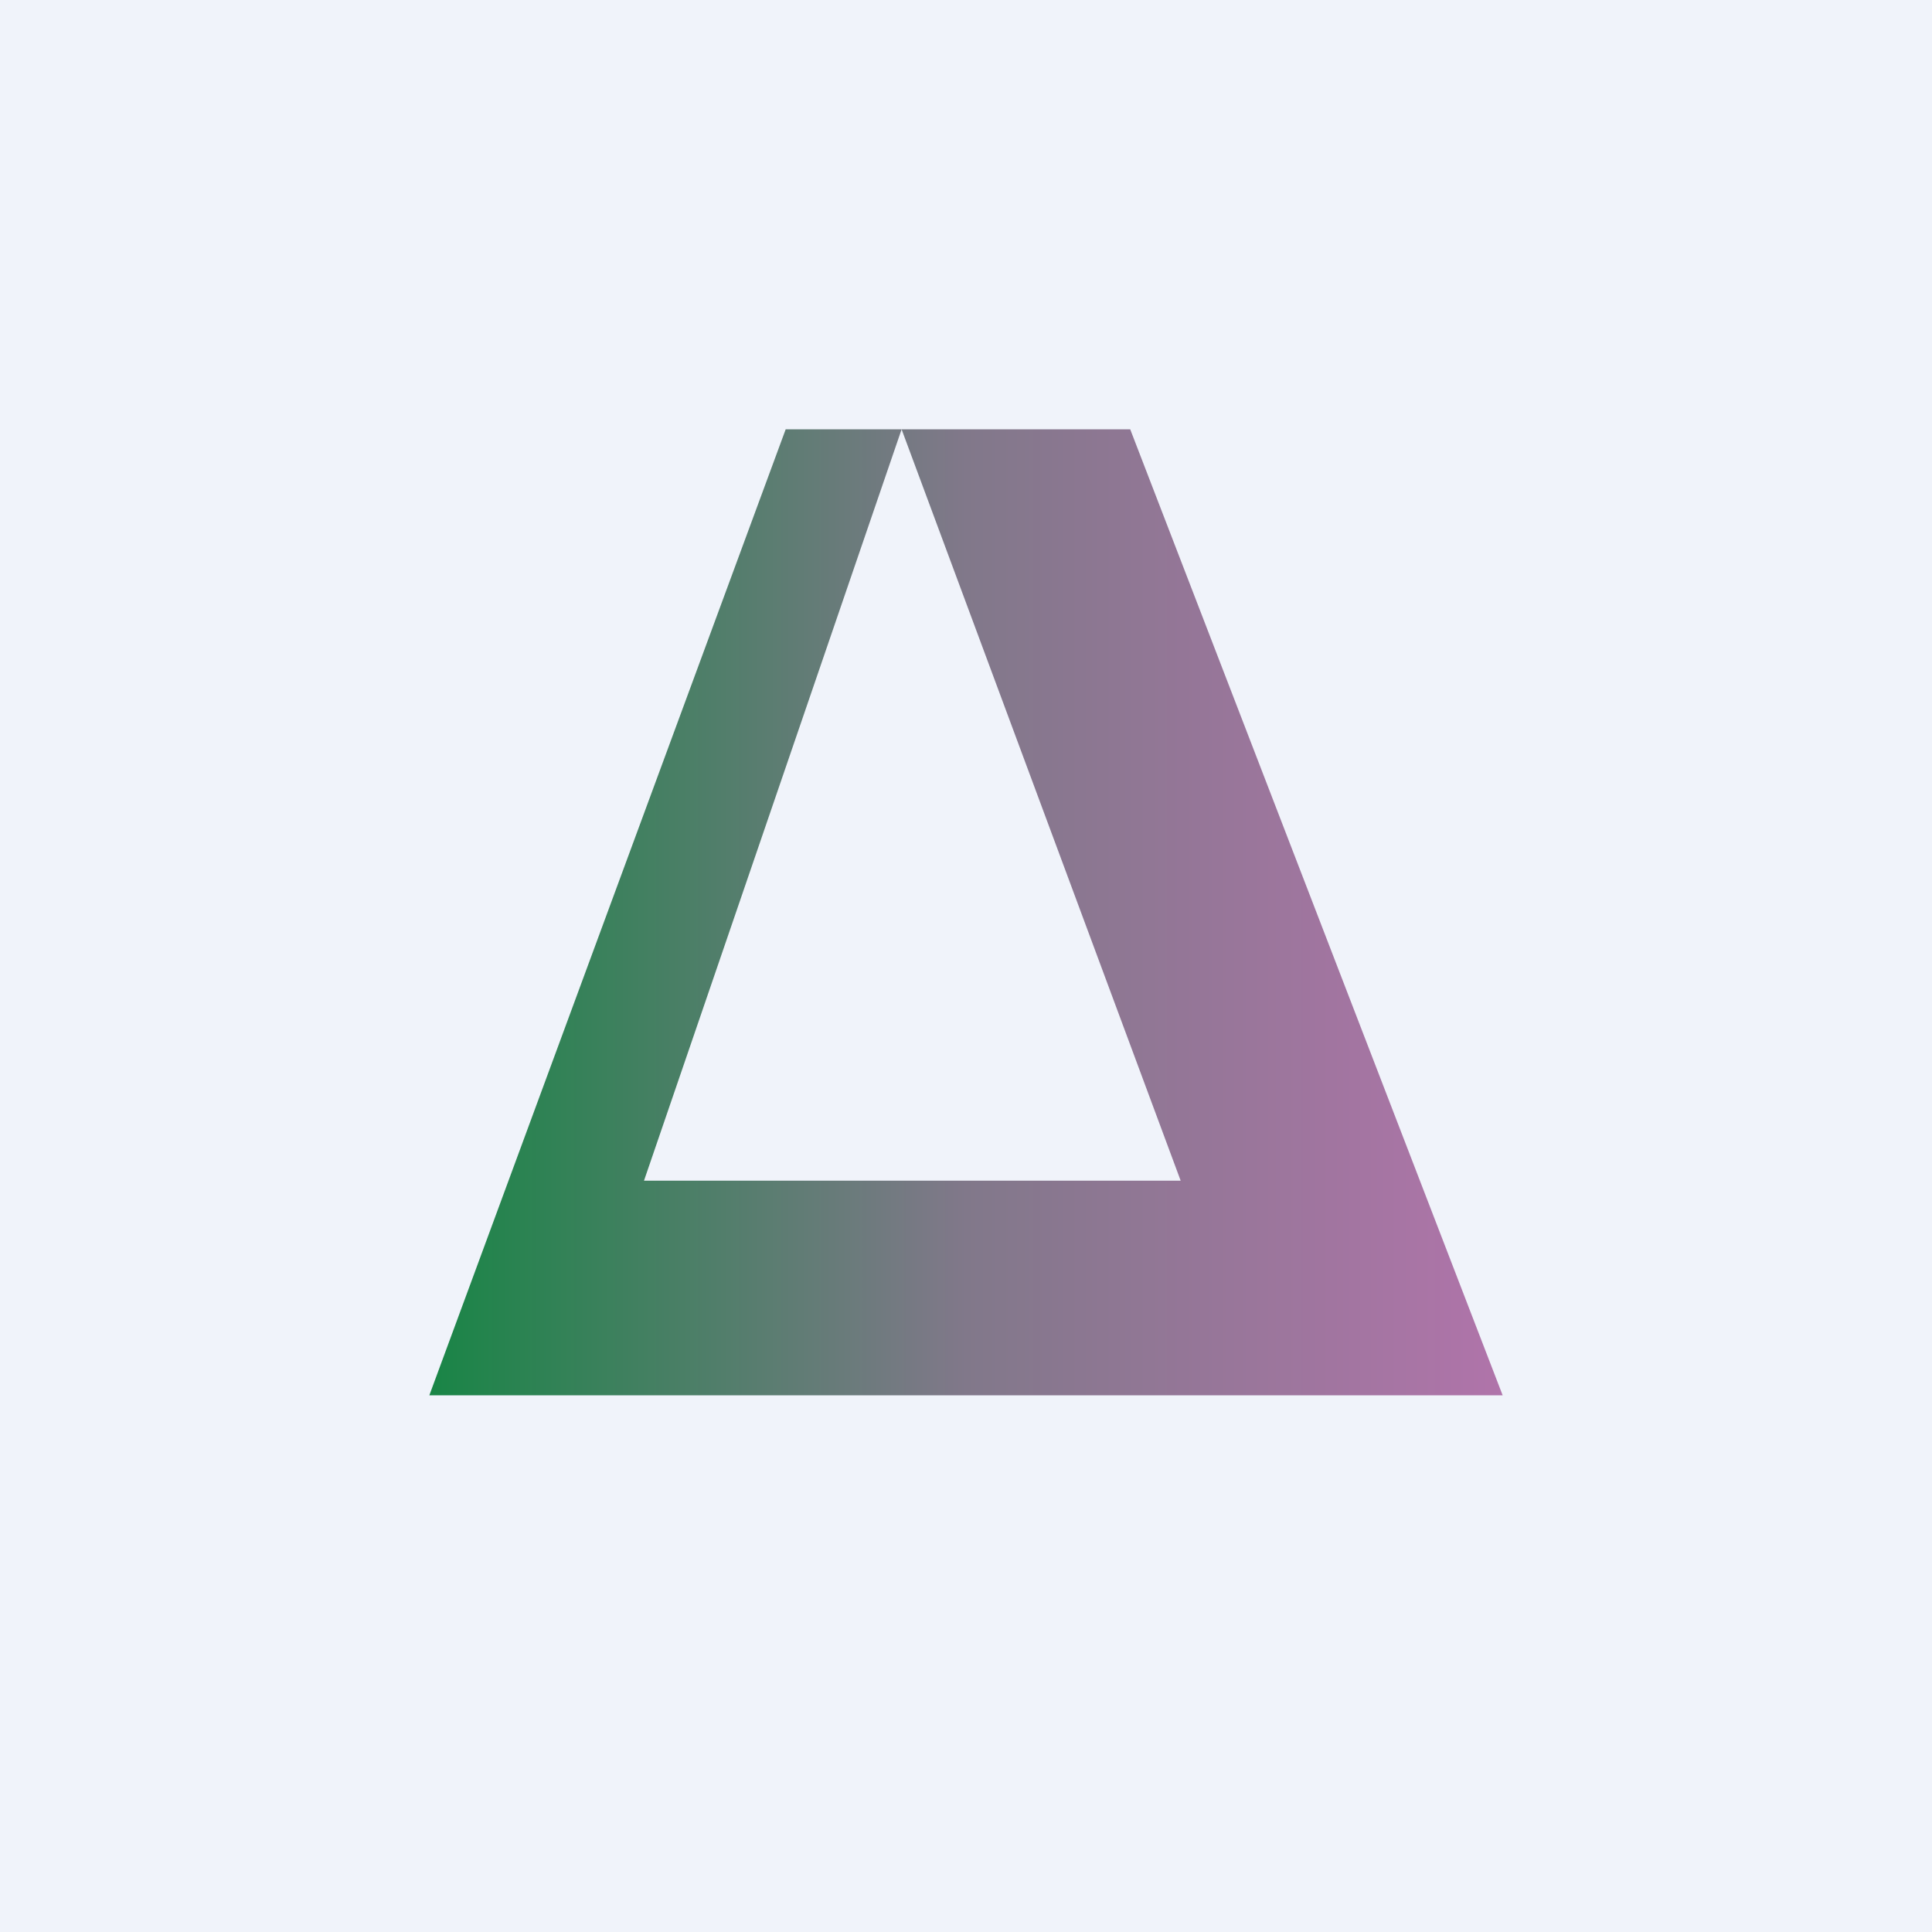 <!-- by TradingView --><svg width="18" height="18" viewBox="0 0 18 18" xmlns="http://www.w3.org/2000/svg"><path fill="#F0F3FA" d="M0 0h18v18H0z"/><path d="m4 13 3.32-9H8.4L6 11h5L8.4 4h2.13L14 13H4Z" fill="url(#akko3w2d0)"/><defs><linearGradient id="akko3w2d0" x1="14" y1="13" x2="4" y2="13" gradientUnits="userSpaceOnUse"><stop stop-color="#B074AA"/><stop offset=".5" stop-color="#81788A"/><stop offset="1" stop-color="#198546"/></linearGradient></defs></svg>
